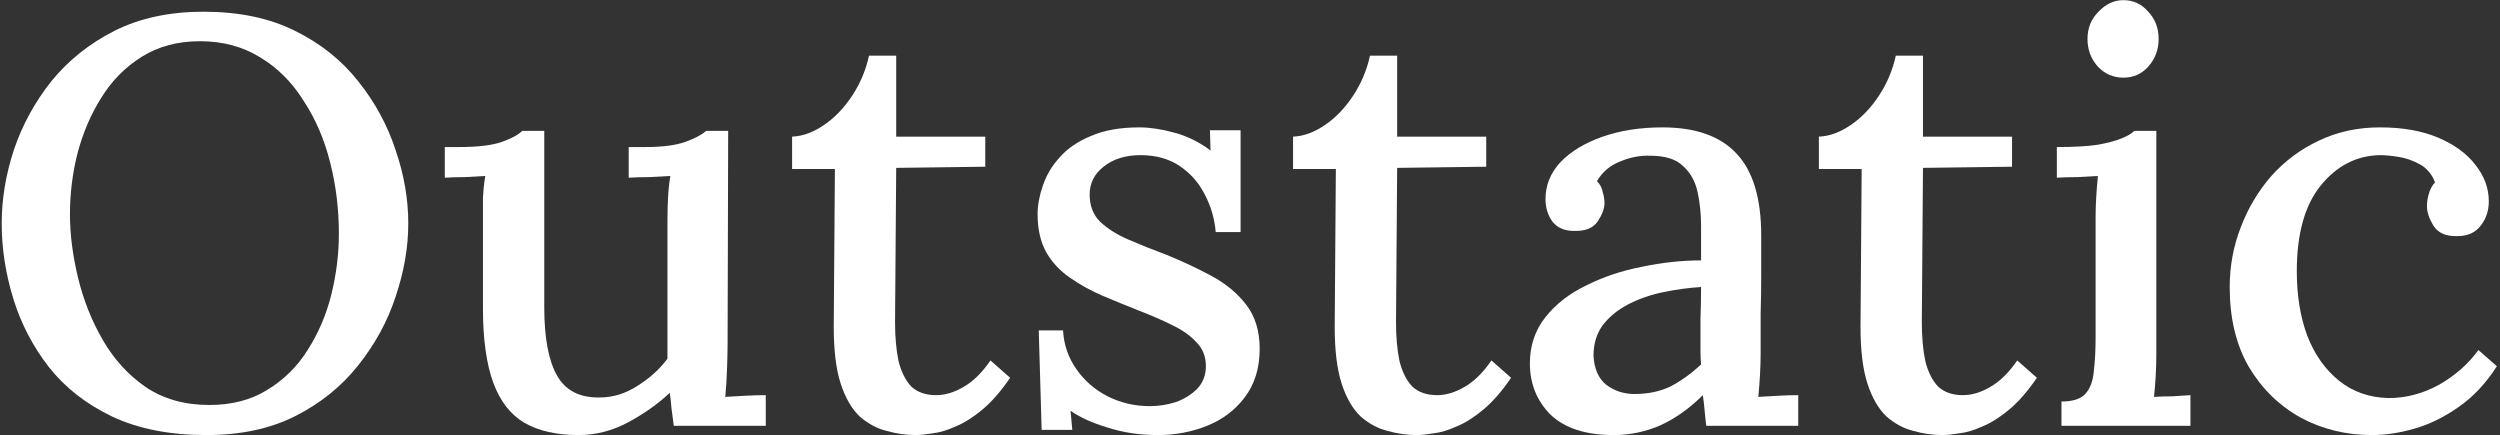 <svg width="775" height="135" viewBox="0 0 775 135" fill="none" xmlns="http://www.w3.org/2000/svg">
<rect x="0" y="0" width="775" height="135" fill="#333333" stroke="none"/>
<g clip-path="url(#clip0_2230_21)">
<path d="M63.996 134.869C52.642 134.869 42.901 132.956 34.773 129.131C26.765 125.307 20.251 120.227 15.231 113.892C10.211 107.438 6.506 100.327 4.115 92.558C1.725 84.788 0.53 77.02 0.53 69.251C0.53 61.721 1.785 54.131 4.295 46.482C6.924 38.713 10.809 31.601 15.948 25.147C21.207 18.693 27.721 13.493 35.49 9.549C43.379 5.605 52.582 3.633 63.1 3.633C74.096 3.633 83.538 5.605 91.427 9.549C99.435 13.493 106.008 18.752 111.148 25.326C116.287 31.78 120.112 38.832 122.622 46.482C125.252 54.131 126.566 61.721 126.566 69.251C126.566 76.661 125.252 84.251 122.622 92.02C120.112 99.669 116.228 106.781 110.969 113.354C105.829 119.809 99.375 125.008 91.606 128.952C83.837 132.896 74.634 134.869 63.996 134.869ZM64.893 125.546C71.825 125.546 77.801 123.992 82.821 120.884C87.96 117.777 92.144 113.653 95.371 108.514C98.718 103.255 101.168 97.518 102.722 91.302C104.275 84.968 105.052 78.693 105.052 72.478C105.052 64.828 104.156 57.478 102.363 50.426C100.57 43.255 97.821 36.86 94.116 31.242C90.53 25.505 86.048 21.023 80.67 17.796C75.291 14.45 69.076 12.776 62.024 12.776C55.092 12.776 49.056 14.39 43.916 17.617C38.777 20.844 34.594 25.087 31.367 30.346C28.14 35.486 25.689 41.223 24.016 47.557C22.462 53.773 21.685 60.047 21.685 66.382C21.685 72.597 22.522 79.171 24.195 86.103C25.869 93.036 28.438 99.49 31.904 105.466C35.371 111.442 39.793 116.283 45.171 119.988C50.669 123.693 57.243 125.546 64.893 125.546Z" fill="white"/>
<path d="M179.299 134.868C172.606 134.868 167.048 133.613 162.626 131.103C158.323 128.593 155.096 124.469 152.945 118.732C150.793 112.875 149.718 105.166 149.718 95.605V67.457C149.718 65.425 149.718 63.334 149.718 61.182C149.837 58.911 150.076 56.7 150.435 54.549C148.403 54.668 146.252 54.788 143.981 54.907C141.71 54.907 139.678 54.967 137.885 55.087V45.584H142.188C148.164 45.584 152.646 45.047 155.634 43.971C158.622 42.895 160.714 41.76 161.909 40.565H168.722V95.246C168.722 104.688 170.036 111.74 172.666 116.401C175.295 121.063 179.718 123.334 185.933 123.214C189.997 123.214 193.881 122.019 197.586 119.628C201.411 117.238 204.519 114.429 206.909 111.202V68.712C206.909 66.083 206.969 63.632 207.088 61.361C207.208 58.971 207.447 56.7 207.806 54.549C205.654 54.668 203.443 54.788 201.172 54.907C198.901 54.907 196.809 54.967 194.897 55.087V45.584H200.096C205.355 45.584 209.479 45.047 212.467 43.971C215.455 42.895 217.606 41.76 218.921 40.565H225.734L225.555 106.541C225.555 108.453 225.495 111.083 225.375 114.429C225.256 117.656 225.077 120.525 224.837 123.035C226.869 122.915 228.961 122.796 231.112 122.676C233.383 122.557 235.475 122.497 237.387 122.497V131.999H208.881C208.642 130.087 208.403 128.294 208.164 126.62C208.045 124.947 207.865 123.334 207.626 121.78C203.921 125.246 199.618 128.294 194.718 130.923C189.817 133.553 184.678 134.868 179.299 134.868Z" fill="white"/>
<path d="M283.918 134.868C280.93 134.868 277.942 134.449 274.954 133.613C271.966 132.895 269.157 131.401 266.528 129.13C264.018 126.74 262.046 123.334 260.612 118.911C259.177 114.489 258.46 108.632 258.46 101.341L258.819 52.397H245.552V42.358C248.779 42.238 252.066 41.043 255.412 38.772C258.759 36.501 261.687 33.453 264.197 29.628C266.707 25.804 268.44 21.68 269.396 17.258H277.823V42.358H305.432V51.68L277.823 52.039L277.464 99.907C277.464 104.449 277.823 108.453 278.54 111.919C279.377 115.266 280.691 117.895 282.484 119.808C284.397 121.601 286.966 122.497 290.193 122.497C292.942 122.497 295.751 121.66 298.62 119.987C301.608 118.314 304.416 115.565 307.046 111.74L313.142 117.118C310.273 121.302 307.405 124.589 304.536 126.979C301.668 129.369 298.918 131.103 296.289 132.178C293.66 133.373 291.269 134.091 289.118 134.33C286.966 134.688 285.233 134.868 283.918 134.868Z" fill="white"/>
<path d="M358.946 134.869C353.328 134.869 348.129 134.092 343.348 132.538C338.567 131.104 334.743 129.37 331.874 127.339L332.412 133.255H322.91L322.013 102.418H329.543C329.782 106.841 331.157 110.845 333.667 114.43C336.177 118.016 339.404 120.825 343.348 122.857C347.412 124.888 351.774 125.904 356.436 125.904C359.185 125.904 361.874 125.486 364.504 124.649C367.133 123.693 369.344 122.319 371.137 120.526C372.93 118.613 373.826 116.283 373.826 113.534C373.826 110.546 372.87 108.095 370.958 106.183C369.165 104.151 366.655 102.358 363.428 100.805C360.32 99.251 356.735 97.697 352.671 96.143C349.085 94.709 345.44 93.215 341.735 91.661C338.149 90.107 334.802 88.254 331.695 86.103C328.587 83.952 326.137 81.322 324.344 78.215C322.551 74.987 321.655 71.043 321.655 66.382C321.655 63.633 322.193 60.705 323.268 57.597C324.344 54.37 326.077 51.442 328.468 48.812C330.858 46.063 334.085 43.852 338.149 42.179C342.213 40.386 347.233 39.489 353.209 39.489C356.436 39.489 360.021 40.027 363.966 41.103C368.029 42.179 371.794 44.031 375.261 46.661L375.081 40.386H384.583V71.94H376.874C376.516 67.756 375.38 63.872 373.468 60.286C371.675 56.701 369.105 53.772 365.759 51.501C362.412 49.23 358.348 48.095 353.567 48.095C348.906 48.095 345.081 49.29 342.093 51.681C339.225 53.952 337.79 56.82 337.79 60.286C337.79 63.752 338.866 66.561 341.017 68.713C343.288 70.864 346.217 72.717 349.802 74.27C353.388 75.824 357.272 77.378 361.456 78.932C366.476 80.964 371.197 83.175 375.619 85.565C380.041 87.956 383.627 90.944 386.376 94.529C389.125 98.115 390.5 102.657 390.5 108.155C390.5 114.131 388.946 119.151 385.838 123.215C382.85 127.159 378.966 130.088 374.185 132C369.404 133.912 364.324 134.869 358.946 134.869Z" fill="white"/>
<path d="M439.216 134.868C436.228 134.868 433.24 134.449 430.252 133.613C427.264 132.895 424.455 131.401 421.825 129.13C419.315 126.74 417.343 123.334 415.909 118.911C414.475 114.489 413.758 108.632 413.758 101.341L414.116 52.397H400.849V42.358C404.076 42.238 407.363 41.043 410.71 38.772C414.056 36.501 416.985 33.453 419.495 29.628C422.005 25.804 423.738 21.68 424.694 17.258H433.12V42.358H460.73V51.68L433.12 52.039L432.762 99.907C432.762 104.449 433.12 108.453 433.837 111.919C434.674 115.266 435.989 117.895 437.782 119.808C439.694 121.601 442.264 122.497 445.491 122.497C448.24 122.497 451.049 121.66 453.917 119.987C456.905 118.314 459.714 115.565 462.343 111.74L468.439 117.118C465.57 121.302 462.702 124.589 459.833 126.979C456.965 129.369 454.216 131.103 451.586 132.178C448.957 133.373 446.566 134.091 444.415 134.33C442.264 134.688 440.531 134.868 439.216 134.868Z" fill="white"/>
<path d="M528.944 132C528.705 130.088 528.526 128.414 528.407 126.98C528.287 125.546 528.108 124.052 527.869 122.498C523.805 126.562 519.442 129.669 514.781 131.821C510.12 133.853 505.279 134.869 500.259 134.869C491.653 134.869 485.14 132.777 480.717 128.594C476.414 124.291 474.263 118.972 474.263 112.637C474.263 107.139 475.877 102.358 479.104 98.294C482.331 94.231 486.574 90.944 491.833 88.434C497.092 85.804 502.829 83.892 509.044 82.697C515.259 81.382 521.355 80.725 527.331 80.725V70.147C527.331 66.322 526.972 62.796 526.255 59.569C525.538 56.222 524.044 53.533 521.773 51.501C519.622 49.35 516.215 48.274 511.554 48.274C508.446 48.155 505.339 48.752 502.231 50.067C499.124 51.262 496.733 53.294 495.06 56.163C496.016 57.119 496.614 58.254 496.853 59.569C497.211 60.764 497.391 61.9 497.391 62.975C497.391 64.649 496.673 66.561 495.239 68.713C493.805 70.744 491.355 71.701 487.889 71.581C485.02 71.581 482.809 70.625 481.255 68.713C479.821 66.681 479.104 64.35 479.104 61.721C479.104 57.418 480.657 53.593 483.765 50.246C486.992 46.9 491.355 44.27 496.853 42.358C502.351 40.446 508.506 39.489 515.319 39.489C525.598 39.489 533.247 42.179 538.267 47.557C543.407 52.936 545.976 61.422 545.976 73.015V85.386C545.976 89.33 545.917 93.274 545.797 97.219V109.769C545.797 111.562 545.737 113.594 545.618 115.864C545.498 118.135 545.319 120.526 545.08 123.036C547.112 122.916 549.204 122.797 551.355 122.677C553.506 122.558 555.538 122.498 557.451 122.498V132H528.944ZM527.331 88.972C523.506 89.211 519.562 89.749 515.498 90.585C511.554 91.422 507.968 92.677 504.741 94.35C501.514 96.023 498.885 98.175 496.853 100.805C494.94 103.434 493.984 106.601 493.984 110.307C494.223 114.37 495.538 117.358 497.928 119.271C500.438 121.183 503.367 122.139 506.713 122.139C510.897 122.139 514.602 121.362 517.829 119.809C521.056 118.135 524.223 115.864 527.331 112.996C527.211 111.681 527.152 110.366 527.152 109.052C527.152 107.617 527.152 106.123 527.152 104.57C527.152 103.494 527.152 101.522 527.152 98.653C527.271 95.665 527.331 92.438 527.331 88.972Z" fill="white"/>
<path d="M602.217 134.868C599.229 134.868 596.241 134.449 593.253 133.613C590.265 132.895 587.456 131.401 584.826 129.13C582.316 126.74 580.344 123.334 578.91 118.911C577.476 114.489 576.759 108.632 576.759 101.341L577.117 52.397H563.85V42.358C567.077 42.238 570.364 41.043 573.711 38.772C577.057 36.501 579.986 33.453 582.496 29.628C585.006 25.804 586.739 21.68 587.695 17.258H596.121V42.358H623.731V51.68L596.121 52.039L595.763 99.907C595.763 104.449 596.121 108.453 596.838 111.919C597.675 115.266 598.99 117.895 600.783 119.808C602.695 121.601 605.265 122.497 608.492 122.497C611.241 122.497 614.05 121.66 616.918 119.987C619.906 118.314 622.715 115.565 625.344 111.74L631.44 117.118C628.572 121.302 625.703 124.589 622.834 126.979C619.966 129.369 617.217 131.103 614.587 132.178C611.958 133.373 609.567 134.091 607.416 134.33C605.265 134.688 603.532 134.868 602.217 134.868Z" fill="white"/>
<path d="M639.057 124.47C642.642 124.47 645.152 123.633 646.587 121.96C648.021 120.287 648.858 117.956 649.097 114.968C649.455 111.98 649.635 108.514 649.635 104.57V67.457C649.635 65.426 649.694 63.394 649.814 61.362C649.933 59.21 650.113 56.94 650.352 54.549C648.32 54.669 646.168 54.788 643.897 54.908C641.627 54.908 639.535 54.967 637.622 55.087V45.585C643.001 45.585 647.244 45.346 650.352 44.868C653.579 44.27 656.029 43.613 657.702 42.896C659.495 42.178 660.81 41.402 661.647 40.565H668.459V109.769C668.459 111.92 668.4 114.131 668.28 116.402C668.161 118.554 667.981 120.765 667.742 123.036C669.655 122.916 671.567 122.857 673.479 122.857C675.511 122.737 677.364 122.617 679.037 122.498V132H639.057V124.47ZM658.24 24.071C655.133 24.071 652.503 22.935 650.352 20.665C648.2 18.274 647.125 15.405 647.125 12.059C647.125 8.712 648.26 5.903 650.531 3.633C652.802 1.242 655.372 0.047 658.24 0.047C661.348 0.047 663.917 1.242 665.949 3.633C668.101 5.903 669.176 8.712 669.176 12.059C669.176 15.405 668.101 18.274 665.949 20.665C663.917 22.935 661.348 24.071 658.24 24.071Z" fill="white"/>
<path d="M735.314 134.869C727.306 134.869 719.955 133.076 713.262 129.49C706.569 125.785 701.19 120.526 697.126 113.713C693.182 106.9 691.21 98.653 691.21 88.972C691.21 82.517 692.346 76.362 694.617 70.505C696.887 64.529 700.055 59.211 704.119 54.549C708.302 49.888 713.202 46.242 718.82 43.613C724.557 40.864 730.892 39.489 737.824 39.489C744.876 39.489 750.912 40.565 755.932 42.716C760.951 44.868 764.776 47.677 767.406 51.143C770.155 54.609 771.529 58.374 771.529 62.438C771.529 65.306 770.692 67.816 769.019 69.968C767.346 72.119 764.955 73.195 761.848 73.195C758.382 73.314 755.931 72.298 754.497 70.147C753.063 67.876 752.346 65.784 752.346 63.872C752.346 62.796 752.525 61.601 752.884 60.286C753.242 58.852 753.9 57.597 754.856 56.521C753.9 54.011 752.346 52.159 750.194 50.964C748.043 49.768 745.832 48.991 743.561 48.633C741.29 48.274 739.378 48.095 737.824 48.095C730.533 48.215 724.378 51.382 719.358 57.597C714.457 63.693 712.007 72.537 712.007 84.131C712.007 91.541 713.083 98.175 715.234 104.032C717.505 109.888 720.792 114.55 725.095 118.016C729.398 121.482 734.537 123.275 740.513 123.394C745.892 123.394 751.091 122.02 756.111 119.271C761.131 116.402 765.194 112.817 768.302 108.514L774.039 113.534C770.573 118.912 766.569 123.155 762.027 126.263C757.605 129.37 753.063 131.582 748.402 132.896C743.86 134.211 739.497 134.869 735.314 134.869Z" fill="white"/>
</g>
<defs>
<clipPath id="clip0_2230_21">
<rect width="775" height="135" fill="white"/>
</clipPath>
</defs>
</svg>
